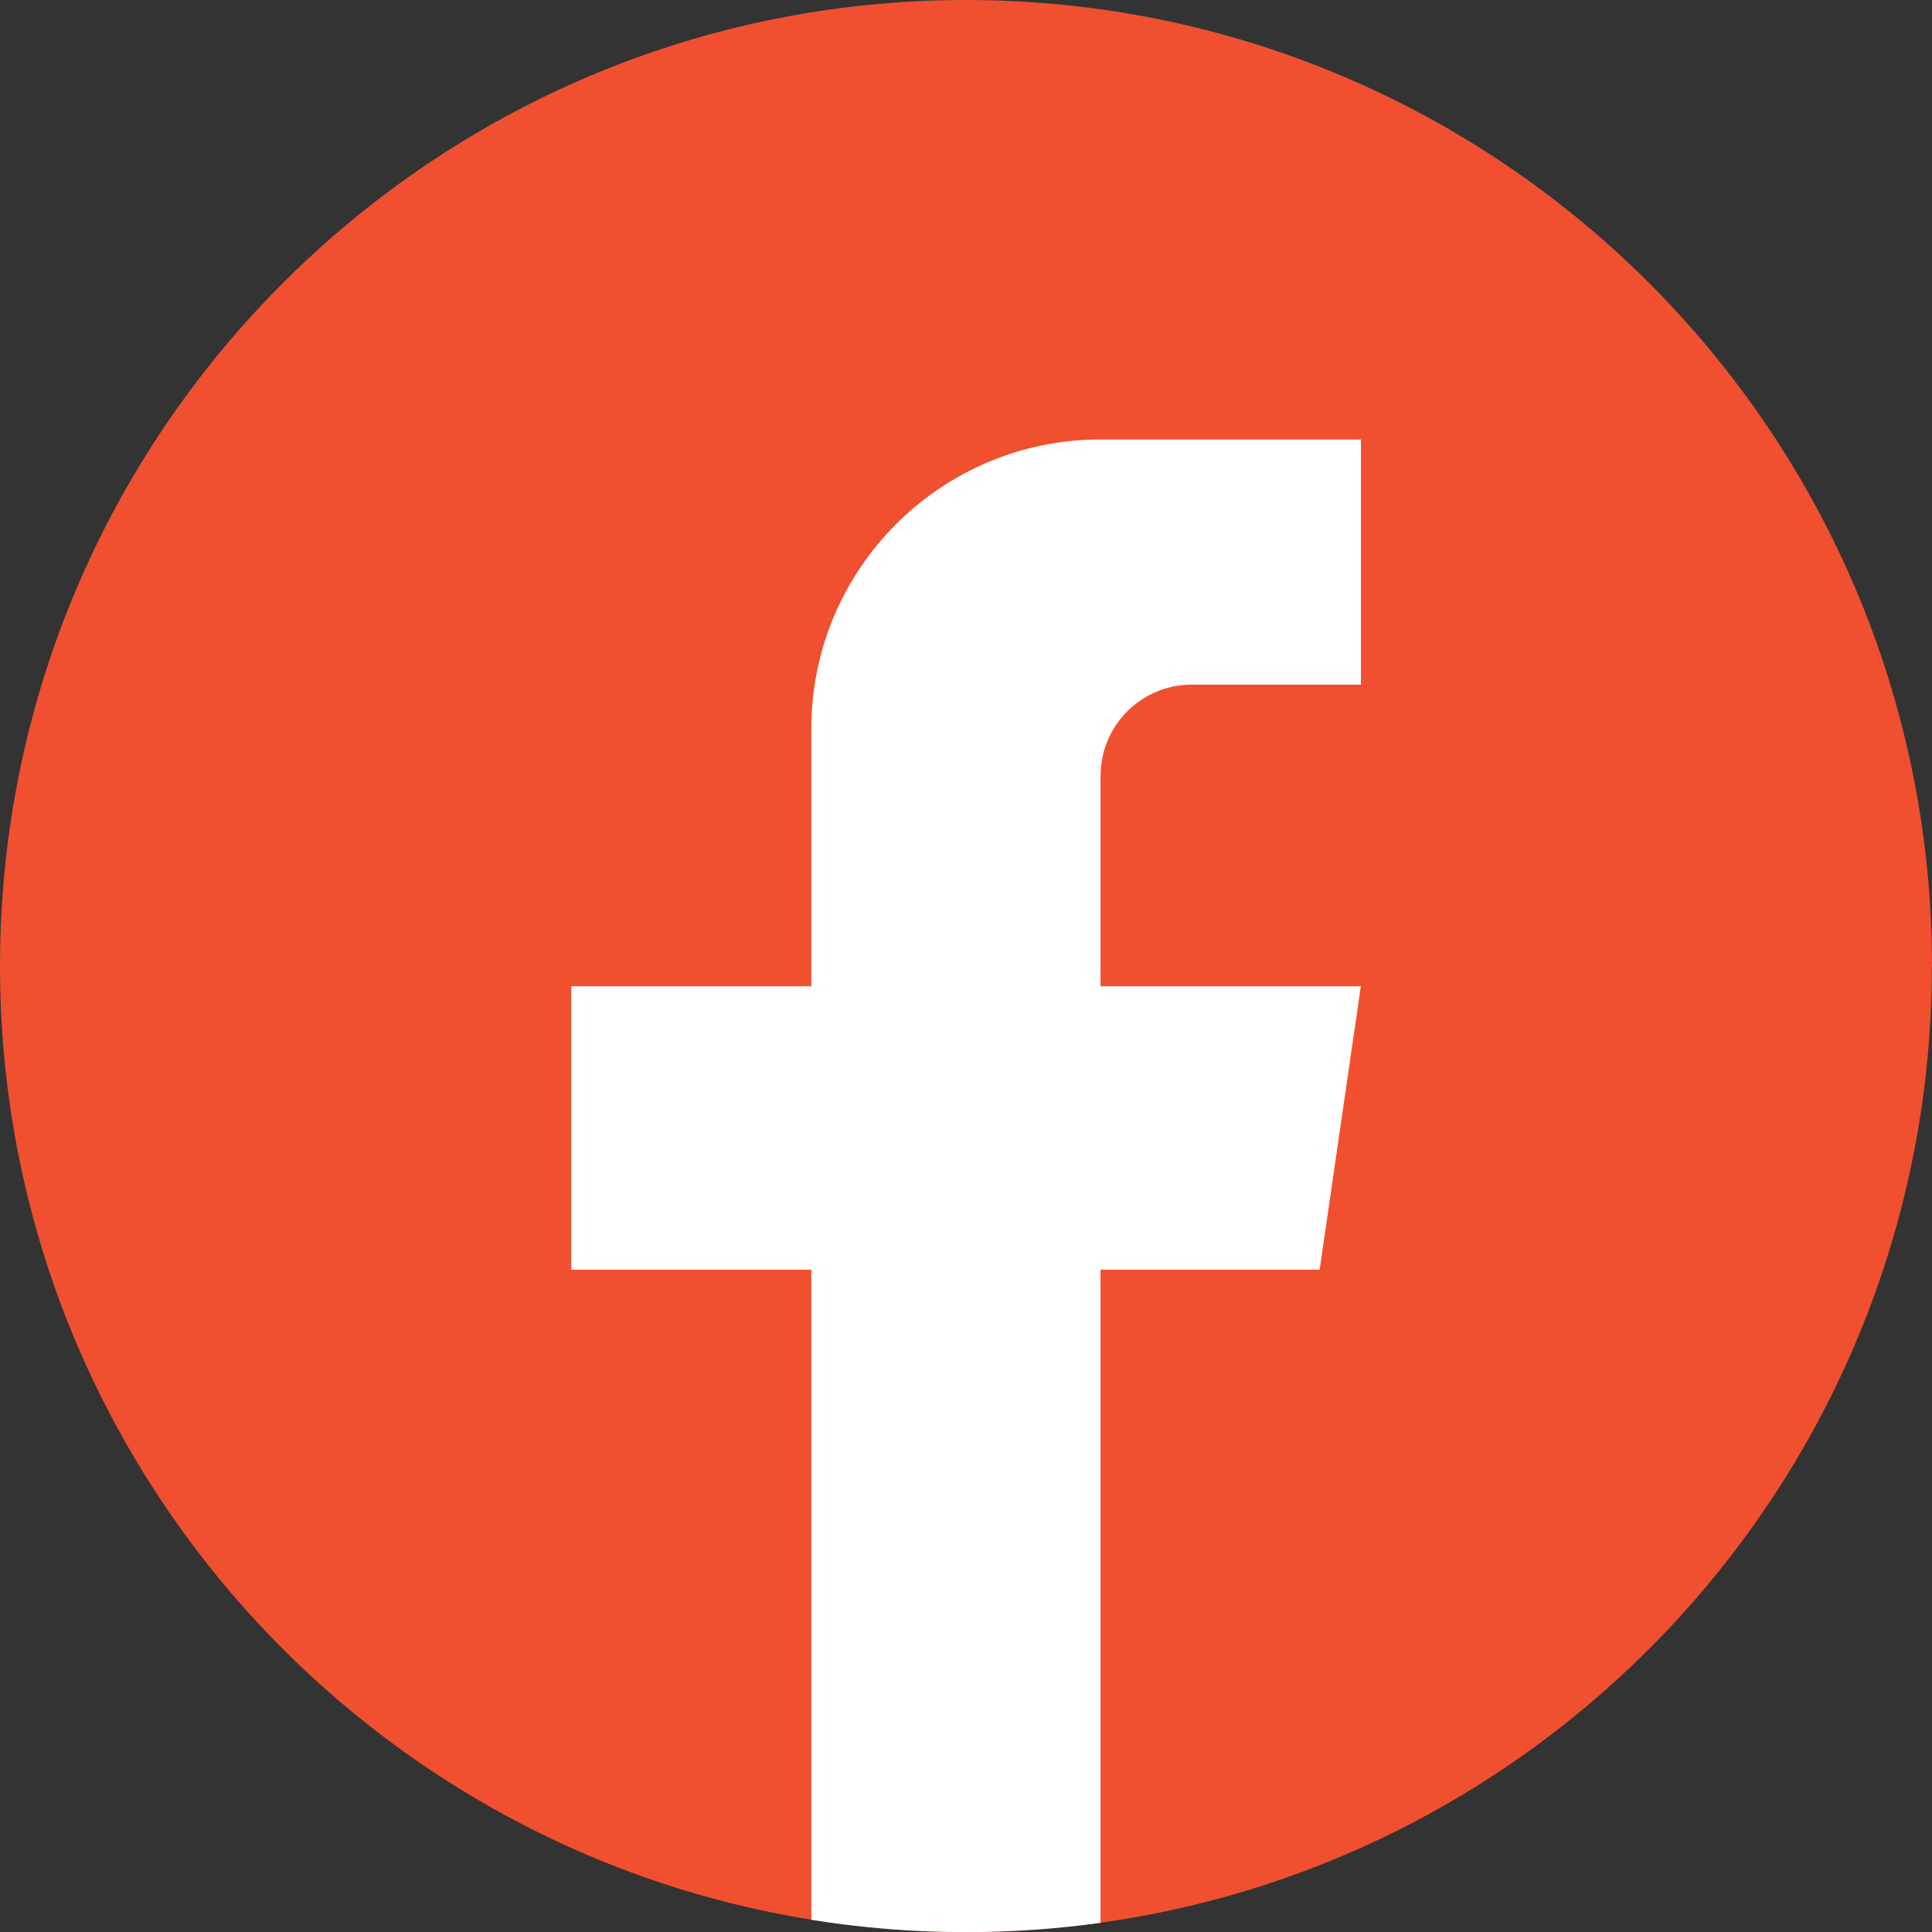 <?xml version="1.0" encoding="UTF-8"?> <svg xmlns="http://www.w3.org/2000/svg" width="52" height="52" viewBox="0 0 52 52" fill="none"><rect x="0" y="0" width="52" height="52" fill="#333333" stroke="none"/><path d="M51.996 26.001C51.996 39.133 42.263 49.989 29.618 51.75C28.436 51.914 27.226 52 25.998 52C24.581 52 23.189 51.887 21.834 51.668C9.455 49.675 0 38.941 0 26.001C0 11.641 11.641 0 26 0C40.359 0 52 11.641 52 26.001H51.996Z" fill="#F05030"></path><path d="M29.621 20.881V26.545H36.627L35.518 34.175H29.621V51.753C28.439 51.917 27.229 52.003 26.001 52.003C24.584 52.003 23.192 51.89 21.837 51.671V34.175H15.375V26.545H21.837V19.615C21.837 15.315 25.322 11.828 29.623 11.828V11.832C29.636 11.832 29.647 11.828 29.659 11.828H36.629V18.427H32.075C30.721 18.427 29.623 19.525 29.623 20.879L29.621 20.881Z" fill="white"></path></svg> 